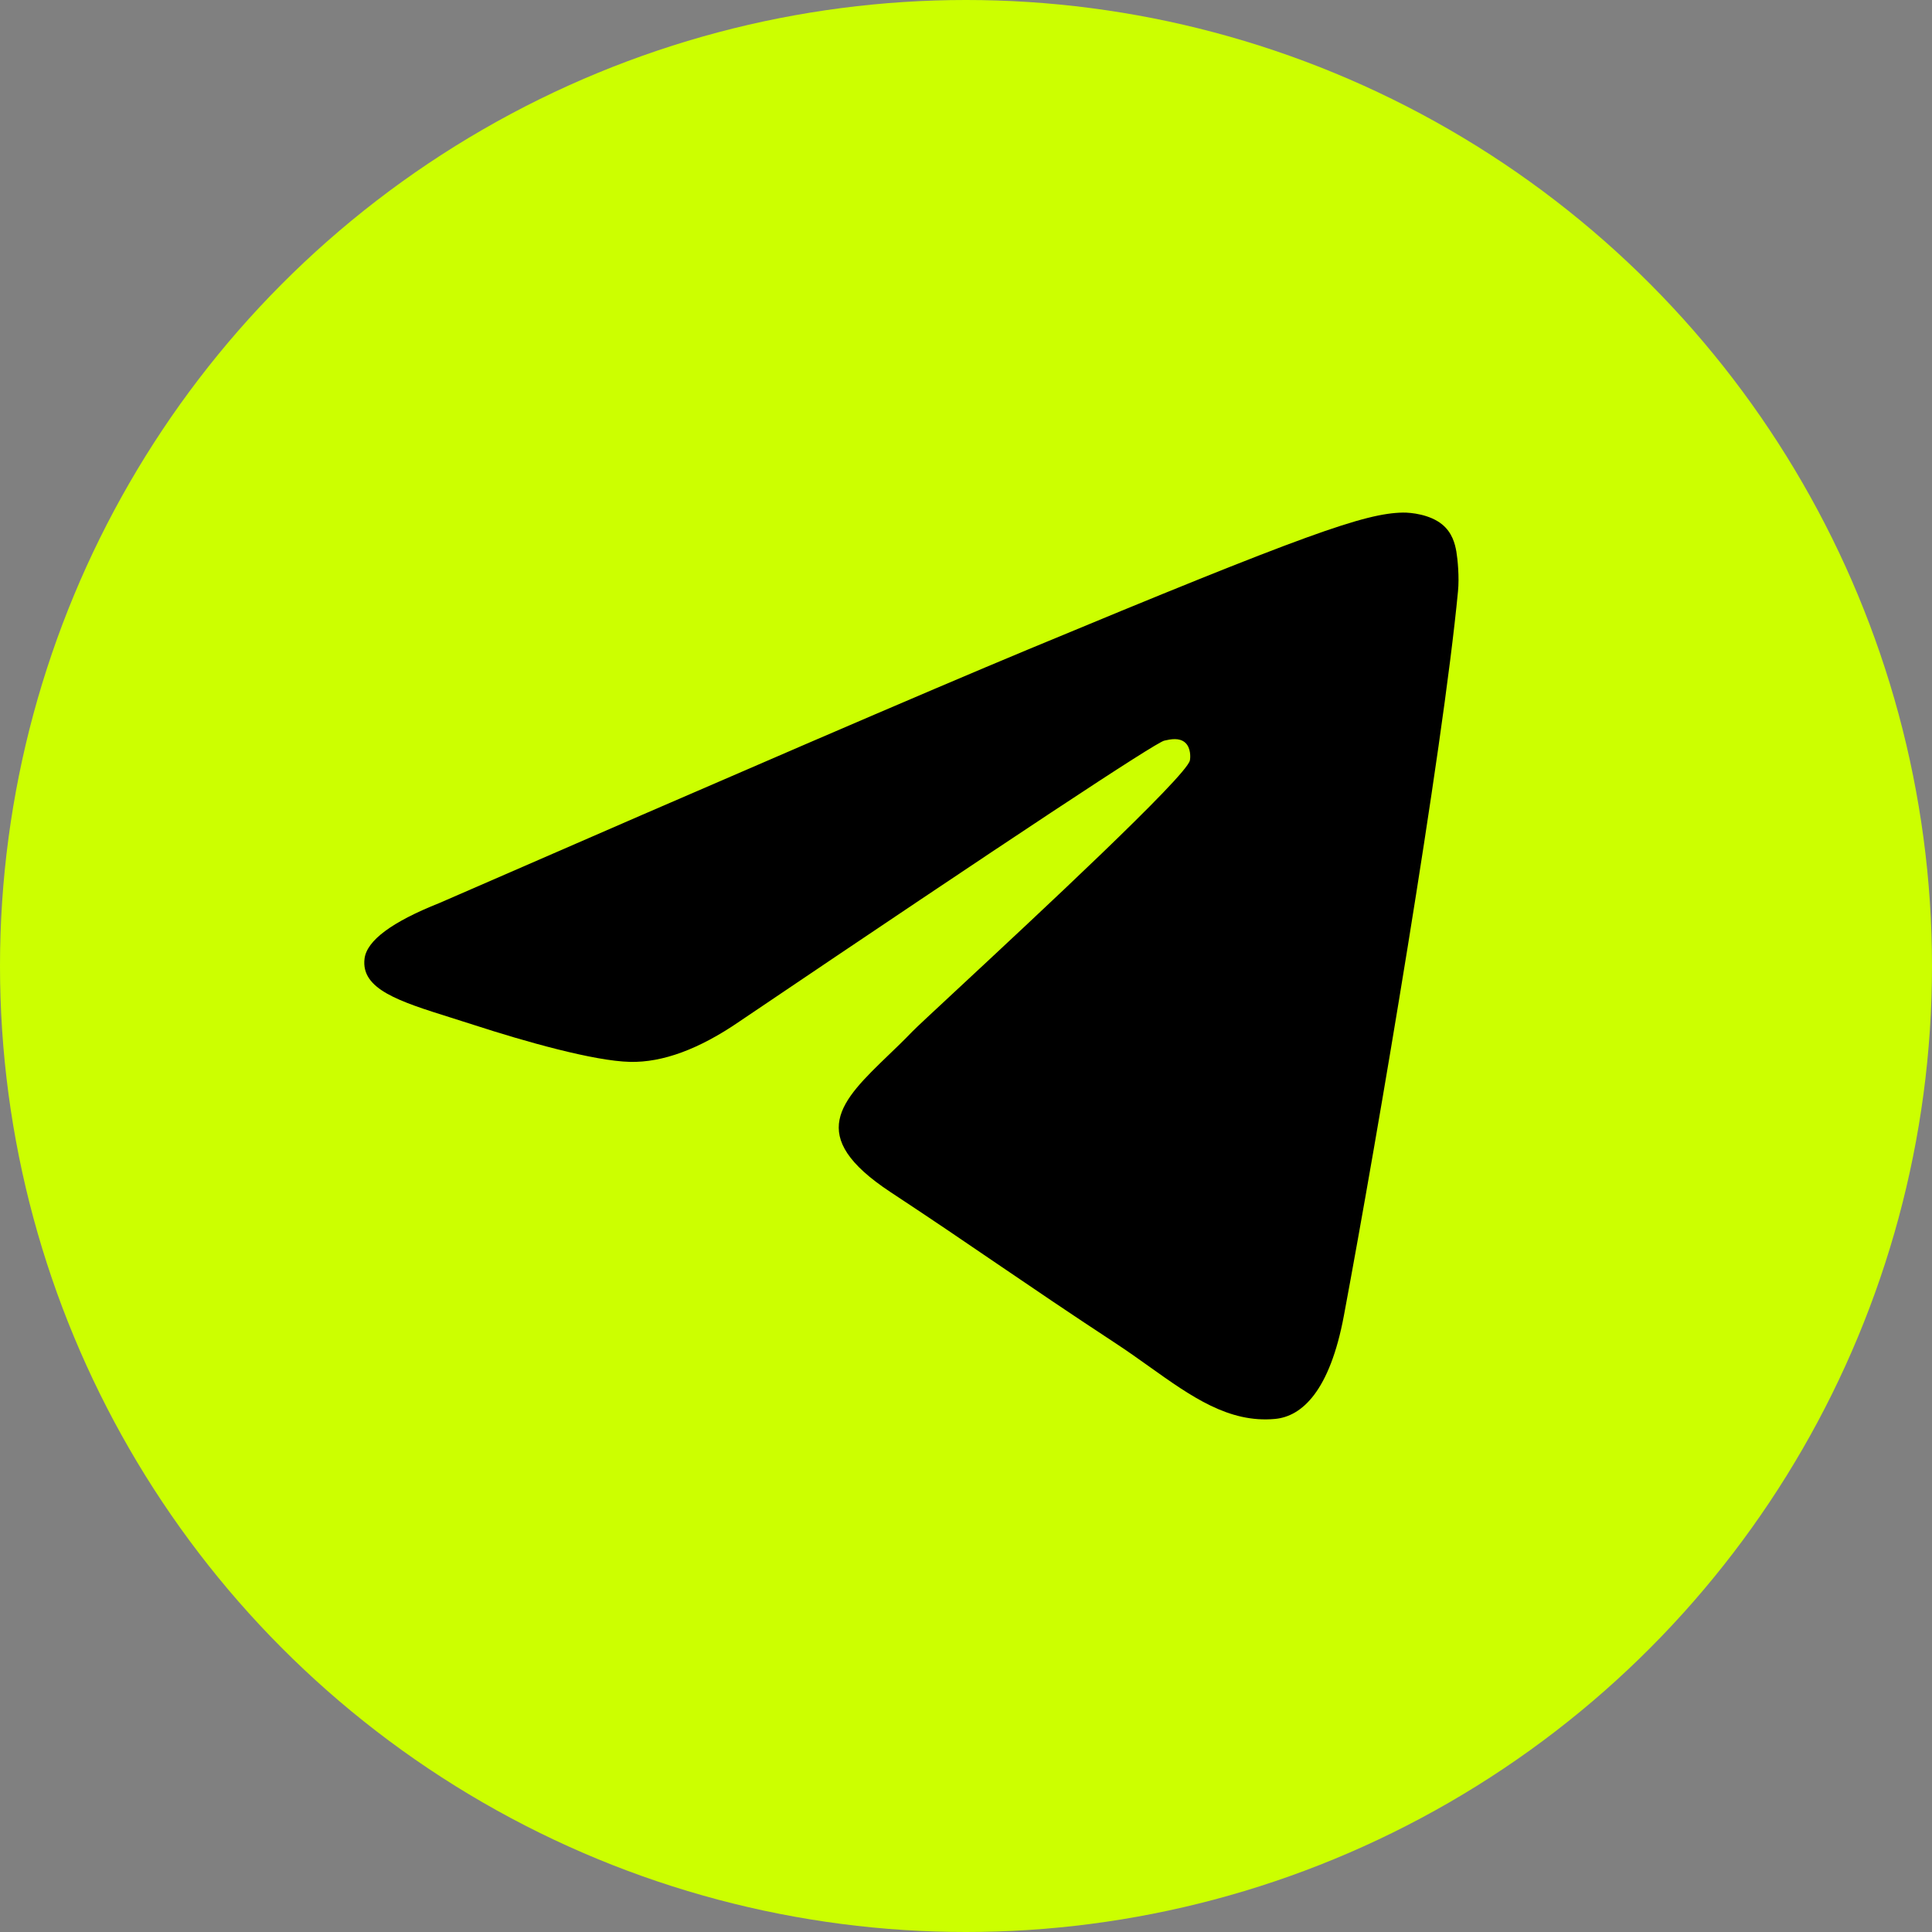 <svg width="32" height="32" viewBox="0 0 32 32" fill="none" xmlns="http://www.w3.org/2000/svg">
    <rect x="0" y="0" width="32" height="32" fill="#808080" stroke="none"/>
    <circle cx="16" cy="16" r="16" fill="#CCFF00" />
    <path fill-rule="evenodd" clip-rule="evenodd"
        d="M17.012 10.764C15.389 11.439 12.145 12.836 7.28 14.956C6.49 15.27 6.076 15.578 6.038 15.878C5.975 16.386 6.611 16.586 7.477 16.858C7.595 16.895 7.717 16.934 7.842 16.974C8.694 17.251 9.84 17.575 10.436 17.588C10.976 17.6 11.58 17.377 12.246 16.92C16.791 13.851 19.138 12.3 19.285 12.267C19.389 12.243 19.533 12.214 19.63 12.3C19.728 12.387 19.718 12.552 19.708 12.596C19.645 12.864 17.148 15.185 15.857 16.386C15.454 16.761 15.168 17.026 15.11 17.087C14.979 17.223 14.846 17.352 14.717 17.475C13.926 18.238 13.332 18.81 14.75 19.745C15.432 20.194 15.977 20.565 16.521 20.936C17.115 21.34 17.708 21.744 18.475 22.247C18.67 22.375 18.857 22.508 19.038 22.637C19.73 23.13 20.351 23.573 21.118 23.502C21.564 23.461 22.025 23.042 22.259 21.791C22.812 18.836 23.898 12.432 24.149 9.793C24.172 9.562 24.144 9.266 24.122 9.136C24.099 9.006 24.053 8.821 23.884 8.684C23.684 8.522 23.375 8.488 23.237 8.49C22.61 8.501 21.647 8.836 17.012 10.764Z"
        fill="black" />
</svg>
